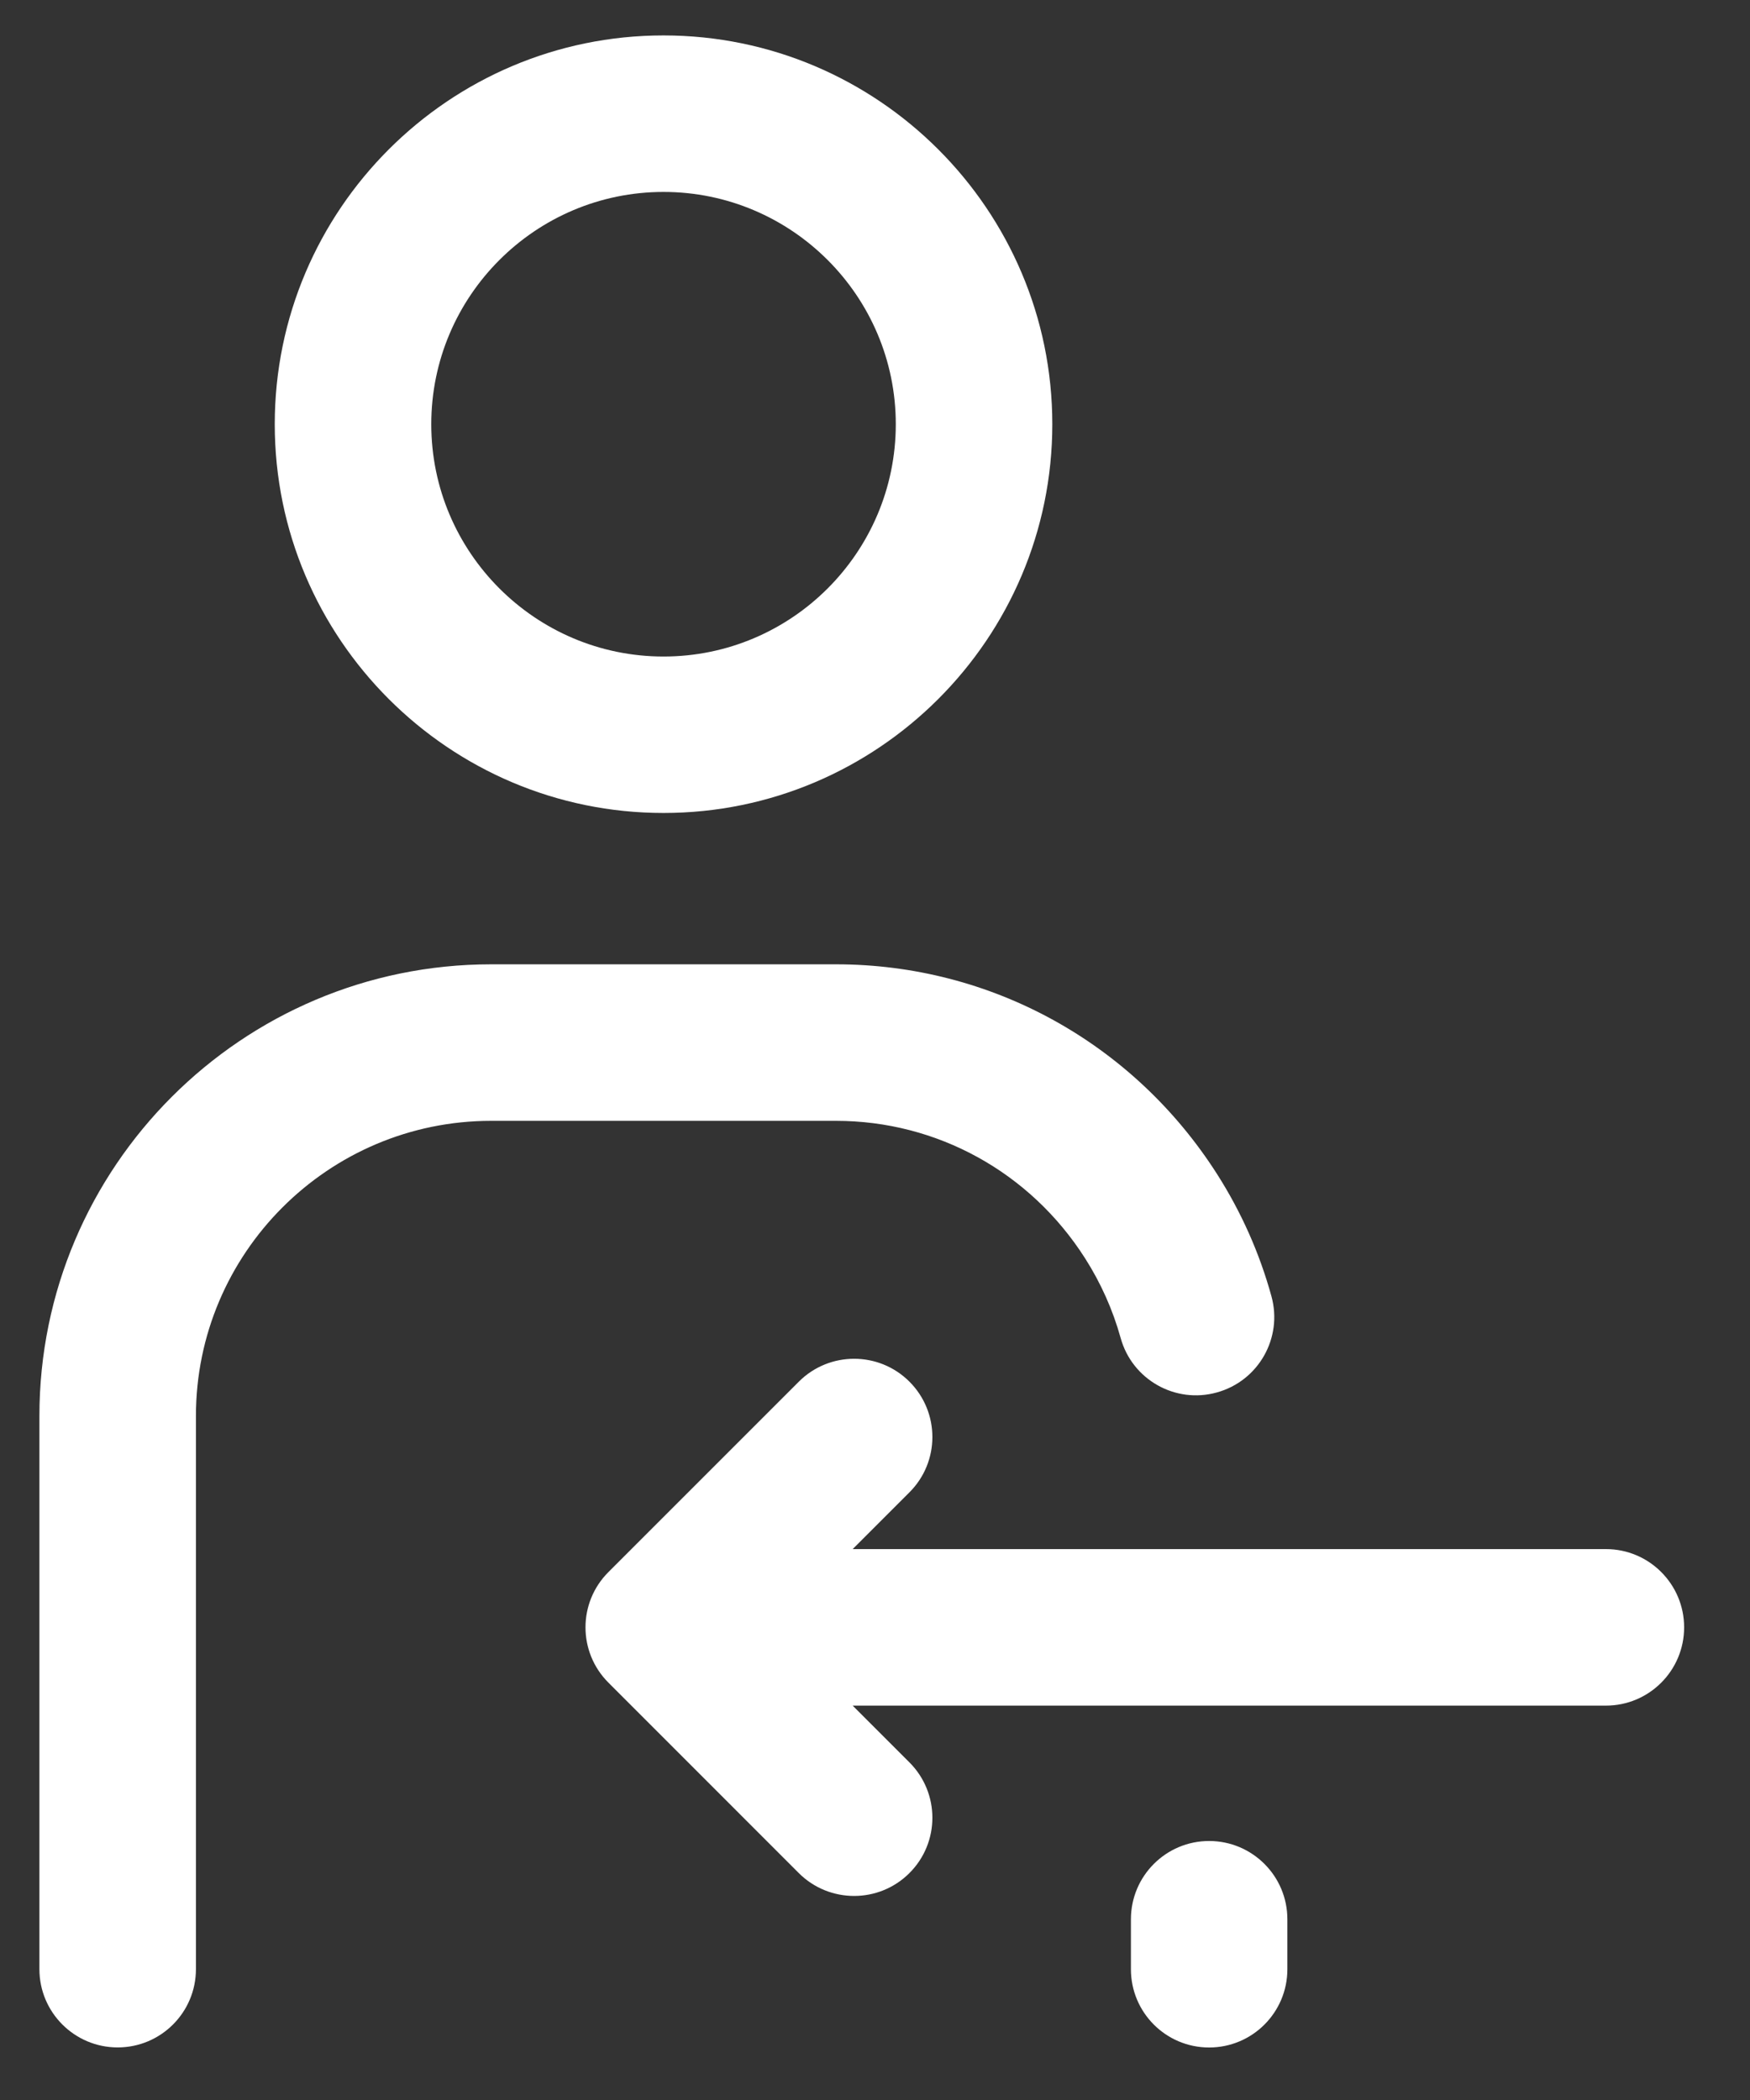 <svg width="25" height="30" viewBox="0 0 25 30" fill="none" xmlns="http://www.w3.org/2000/svg">
<rect x="0" y="0" width="25" height="30" fill="#333333" stroke="none"/>
<path fill-rule="evenodd" clip-rule="evenodd" d="M3.925 6.06C3.925 9.123 6.416 11.614 9.479 11.614C12.541 11.614 15.033 9.123 15.033 6.06C15.033 2.998 12.541 0.506 9.479 0.506C6.416 0.506 3.925 2.998 3.925 6.06ZM6.161 6.06C6.161 4.231 7.649 2.742 9.479 2.742C11.309 2.742 12.797 4.231 12.797 6.06C12.797 7.89 11.309 9.379 9.479 9.379C7.649 9.379 6.161 7.89 6.161 6.06ZM0.563 28.131C0.563 28.748 1.064 29.249 1.681 29.249C2.299 29.249 2.799 28.748 2.799 28.131V20.229C2.799 17.903 4.691 16.012 7.016 16.012H11.943C13.386 16.012 14.716 16.745 15.5 17.974C15.726 18.328 15.897 18.711 16.009 19.113C16.173 19.709 16.79 20.058 17.384 19.892C17.979 19.728 18.328 19.112 18.163 18.517C17.993 17.9 17.731 17.312 17.385 16.77C16.187 14.895 14.153 13.776 11.943 13.776H7.016C3.458 13.776 0.563 16.67 0.563 20.228V28.131ZM17.273 29.25C16.656 29.25 16.156 28.75 16.156 28.132V27.418C16.156 26.801 16.656 26.3 17.273 26.3C17.891 26.3 18.391 26.801 18.391 27.418V28.132C18.391 28.75 17.89 29.25 17.273 29.25ZM11.412 19.738L8.692 22.458C8.255 22.894 8.255 23.602 8.692 24.038L11.411 26.758C11.629 26.976 11.916 27.085 12.202 27.085C12.488 27.085 12.774 26.976 12.992 26.758C13.429 26.322 13.429 25.614 12.992 25.177L12.181 24.366H22.942C23.559 24.366 24.059 23.865 24.059 23.248C24.059 22.631 23.559 22.13 22.942 22.13H12.181L12.992 21.319C13.429 20.883 13.429 20.175 12.992 19.738C12.556 19.302 11.848 19.302 11.412 19.738Z" fill="white"/>
</svg>
